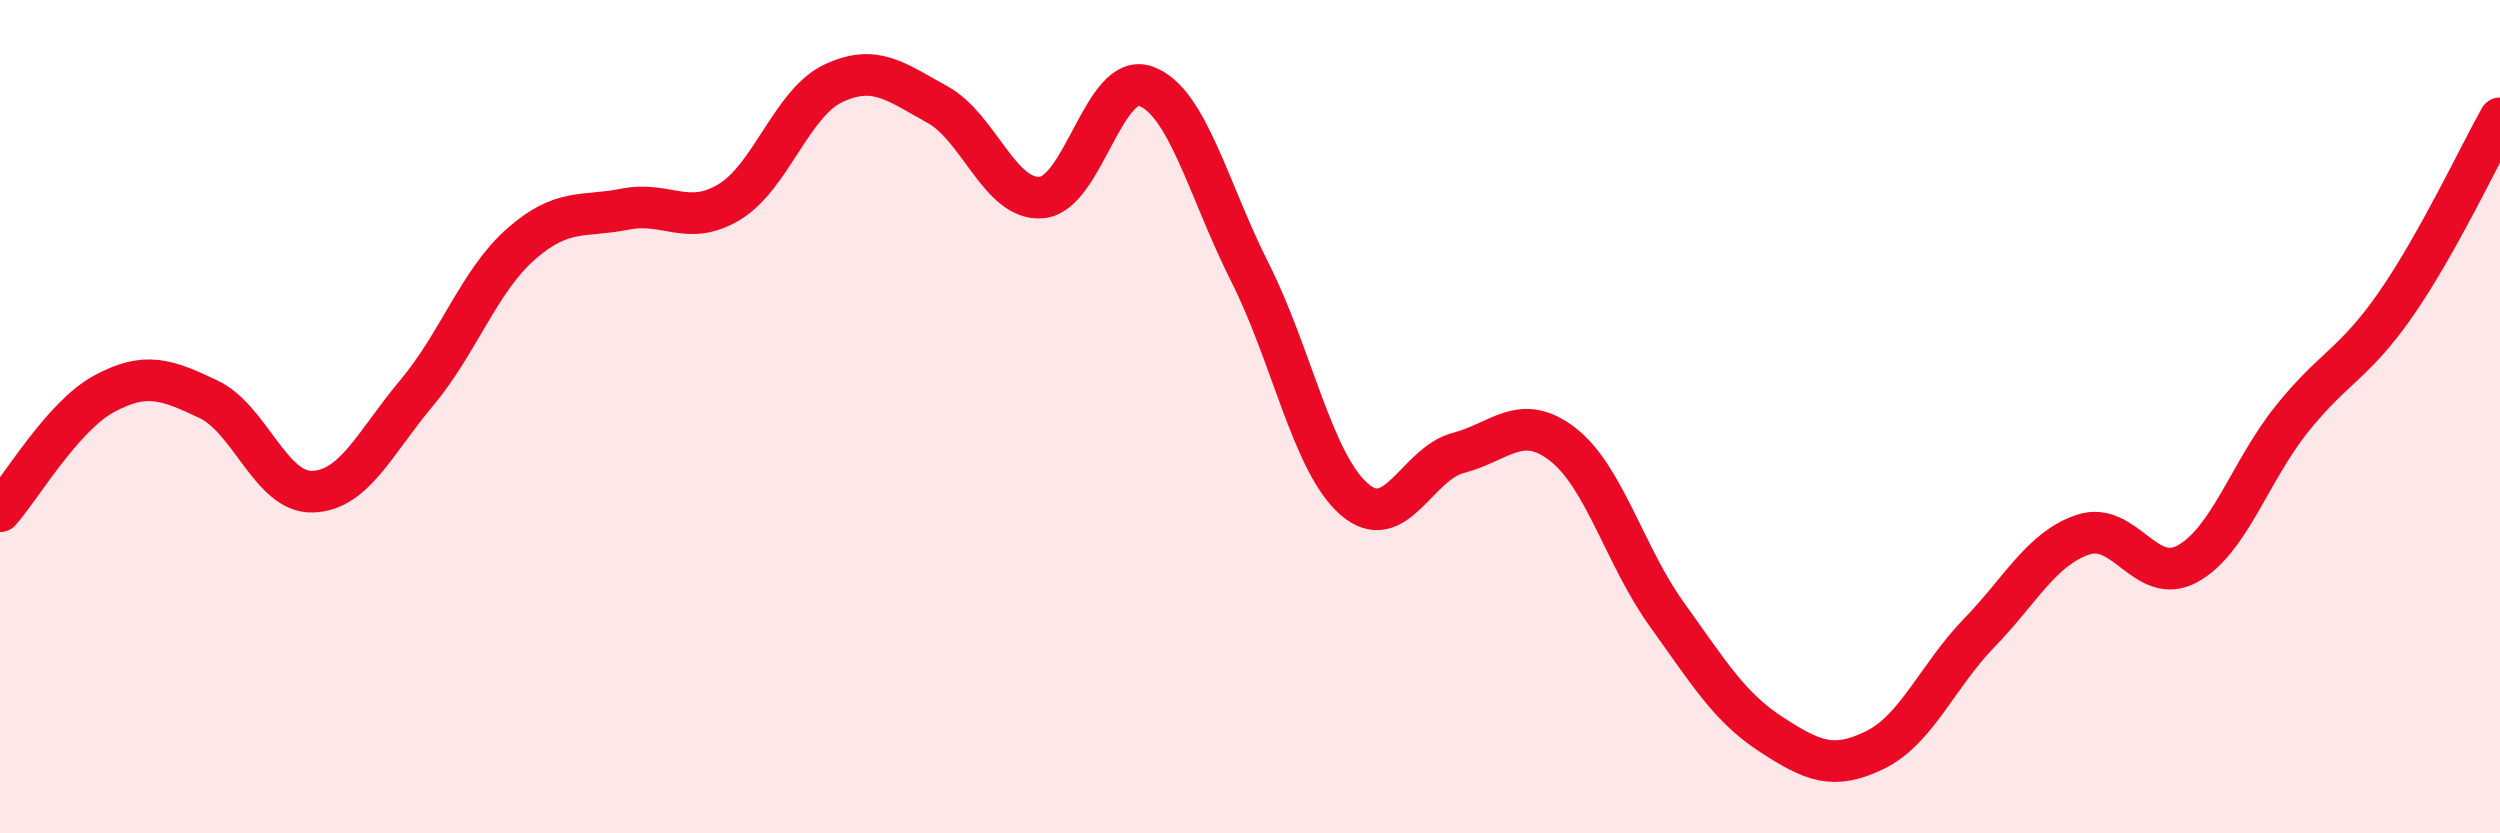
    <svg width="60" height="20" viewBox="0 0 60 20" xmlns="http://www.w3.org/2000/svg">
      <path
        d="M 0,12.27 C 0.5,11.71 1.5,9.99 2.5,9.45 C 3.5,8.91 4,9.11 5,9.58 C 6,10.05 6.5,11.83 7.5,11.8 C 8.5,11.77 9,10.62 10,9.43 C 11,8.24 11.5,6.74 12.5,5.86 C 13.5,4.98 14,5.22 15,5.02 C 16,4.82 16.5,5.45 17.5,4.85 C 18.5,4.25 19,2.47 20,2 C 21,1.53 21.5,1.96 22.5,2.51 C 23.5,3.06 24,4.83 25,4.74 C 26,4.65 26.5,1.71 27.5,2.07 C 28.5,2.43 29,4.56 30,6.54 C 31,8.52 31.5,11.11 32.5,11.98 C 33.5,12.85 34,11.13 35,10.87 C 36,10.61 36.5,9.89 37.5,10.66 C 38.5,11.43 39,13.35 40,14.74 C 41,16.13 41.5,16.97 42.5,17.62 C 43.5,18.27 44,18.49 45,18 C 46,17.51 46.5,16.22 47.5,15.19 C 48.5,14.16 49,13.16 50,12.83 C 51,12.5 51.5,14.08 52.5,13.53 C 53.5,12.98 54,11.31 55,10.06 C 56,8.81 56.5,8.74 57.5,7.3 C 58.5,5.86 59.5,3.73 60,2.84L60 20L0 20Z"
        fill="#EB0A25"
        opacity="0.1"
        stroke-linecap="round"
        stroke-linejoin="round"
      />
      <path
        d="M 0,12.27 C 0.5,11.71 1.5,9.99 2.5,9.45 C 3.5,8.91 4,9.11 5,9.58 C 6,10.05 6.5,11.83 7.5,11.8 C 8.5,11.77 9,10.62 10,9.43 C 11,8.24 11.5,6.74 12.5,5.86 C 13.5,4.98 14,5.22 15,5.02 C 16,4.82 16.5,5.45 17.5,4.85 C 18.5,4.25 19,2.47 20,2 C 21,1.53 21.5,1.96 22.5,2.51 C 23.5,3.06 24,4.83 25,4.74 C 26,4.65 26.5,1.71 27.5,2.07 C 28.5,2.43 29,4.56 30,6.54 C 31,8.52 31.5,11.11 32.5,11.98 C 33.5,12.85 34,11.13 35,10.87 C 36,10.61 36.5,9.89 37.5,10.66 C 38.5,11.43 39,13.35 40,14.74 C 41,16.13 41.5,16.97 42.5,17.62 C 43.5,18.27 44,18.49 45,18 C 46,17.51 46.5,16.22 47.5,15.19 C 48.5,14.16 49,13.16 50,12.83 C 51,12.5 51.5,14.08 52.5,13.53 C 53.5,12.98 54,11.31 55,10.06 C 56,8.81 56.5,8.74 57.5,7.3 C 58.5,5.86 59.5,3.73 60,2.84"
        stroke="#EB0A25"
        stroke-width="1"
        fill="none"
        stroke-linecap="round"
        stroke-linejoin="round"
      />
    </svg>
  